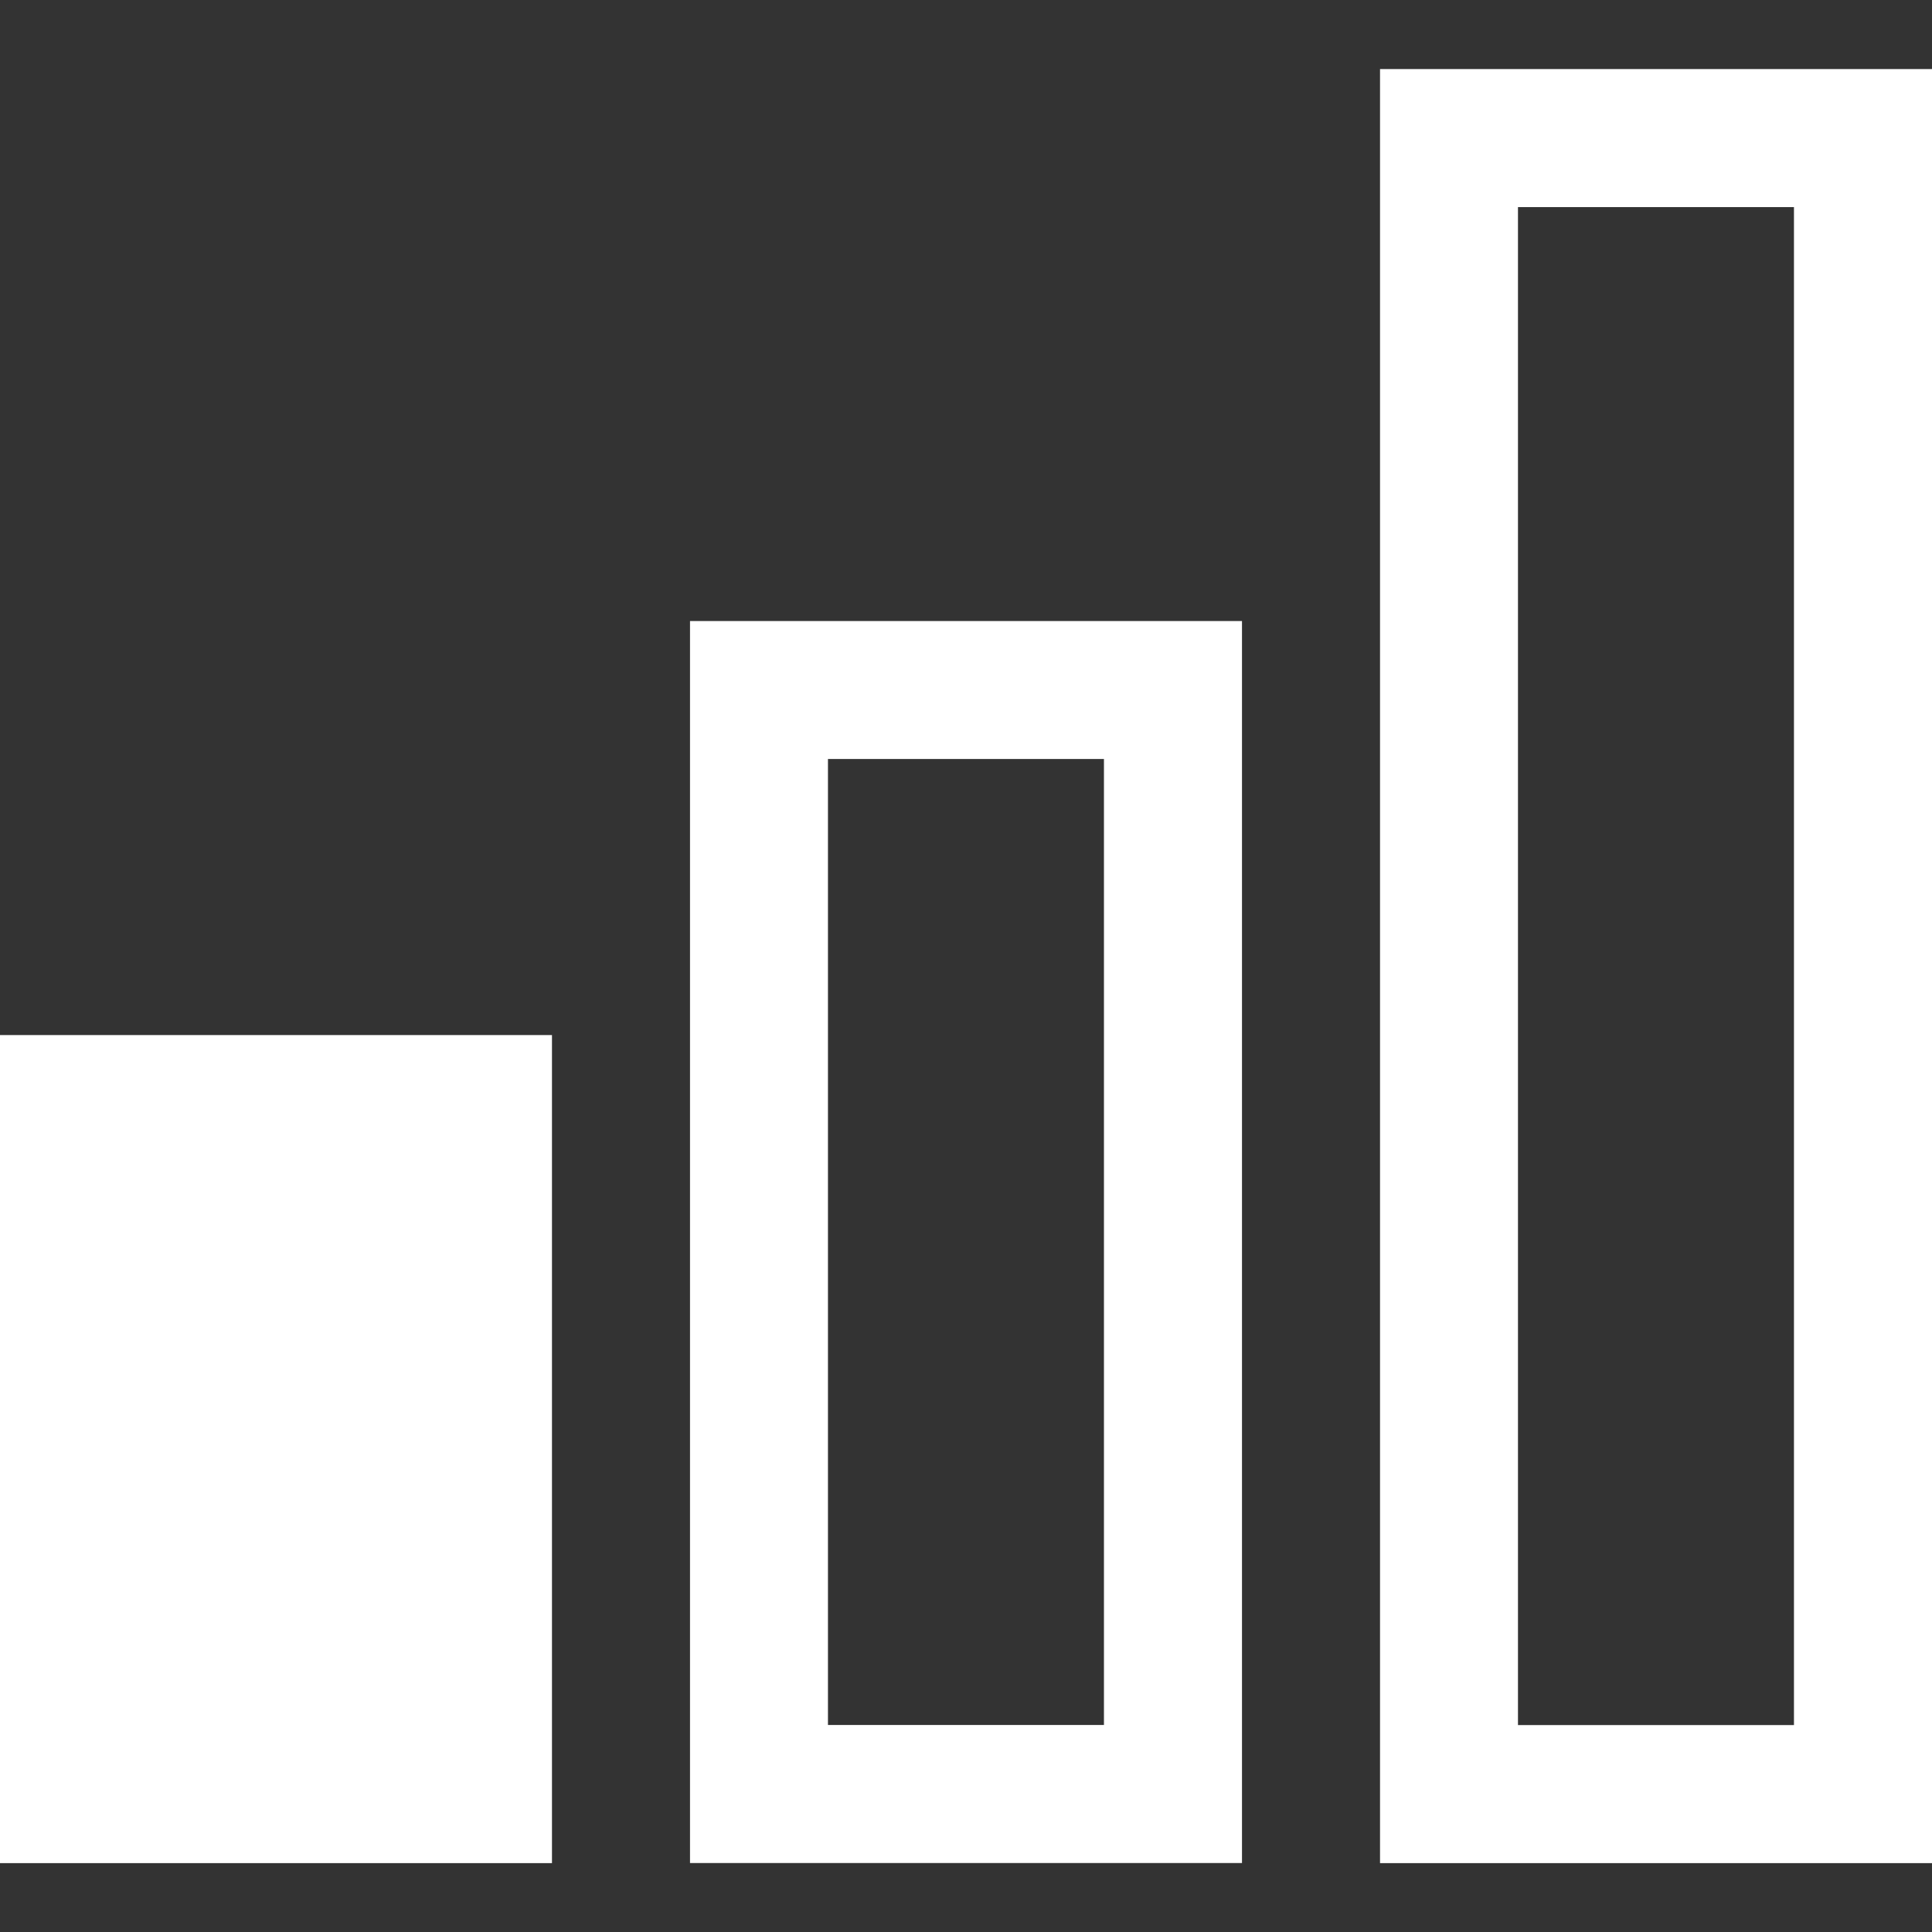 <svg xmlns="http://www.w3.org/2000/svg" xmlns:xlink="http://www.w3.org/1999/xlink" width="20" height="20" viewBox="0 0 20 20"><rect x="0" y="0" width="20" height="20" fill="#333333" stroke="none"/><defs><style>.a,.c{fill:#fff;}.a{stroke:#707070;}.b{clip-path:url(#a);}</style><clipPath id="a"><rect class="a" width="20" height="20" transform="translate(130 388)"/></clipPath></defs><g class="b" transform="translate(-130 -388)"><g transform="translate(130 388.715)"><path class="c" d="M26.143,22.286H20.429V3.714h5.714Zm-4.286-1.429h2.857V5.143H21.857Z" transform="translate(-6.143 -3.714)"/><path class="c" d="M16.857,24H11.143V11.143h5.714Zm-4.286-1.429h2.857v-10H12.571Z" transform="translate(-4 -5.429)"/><path class="c" d="M7.571,25.286H1.857V16.714H7.571Z" transform="translate(-1.857 -6.714)"/></g></g></svg>